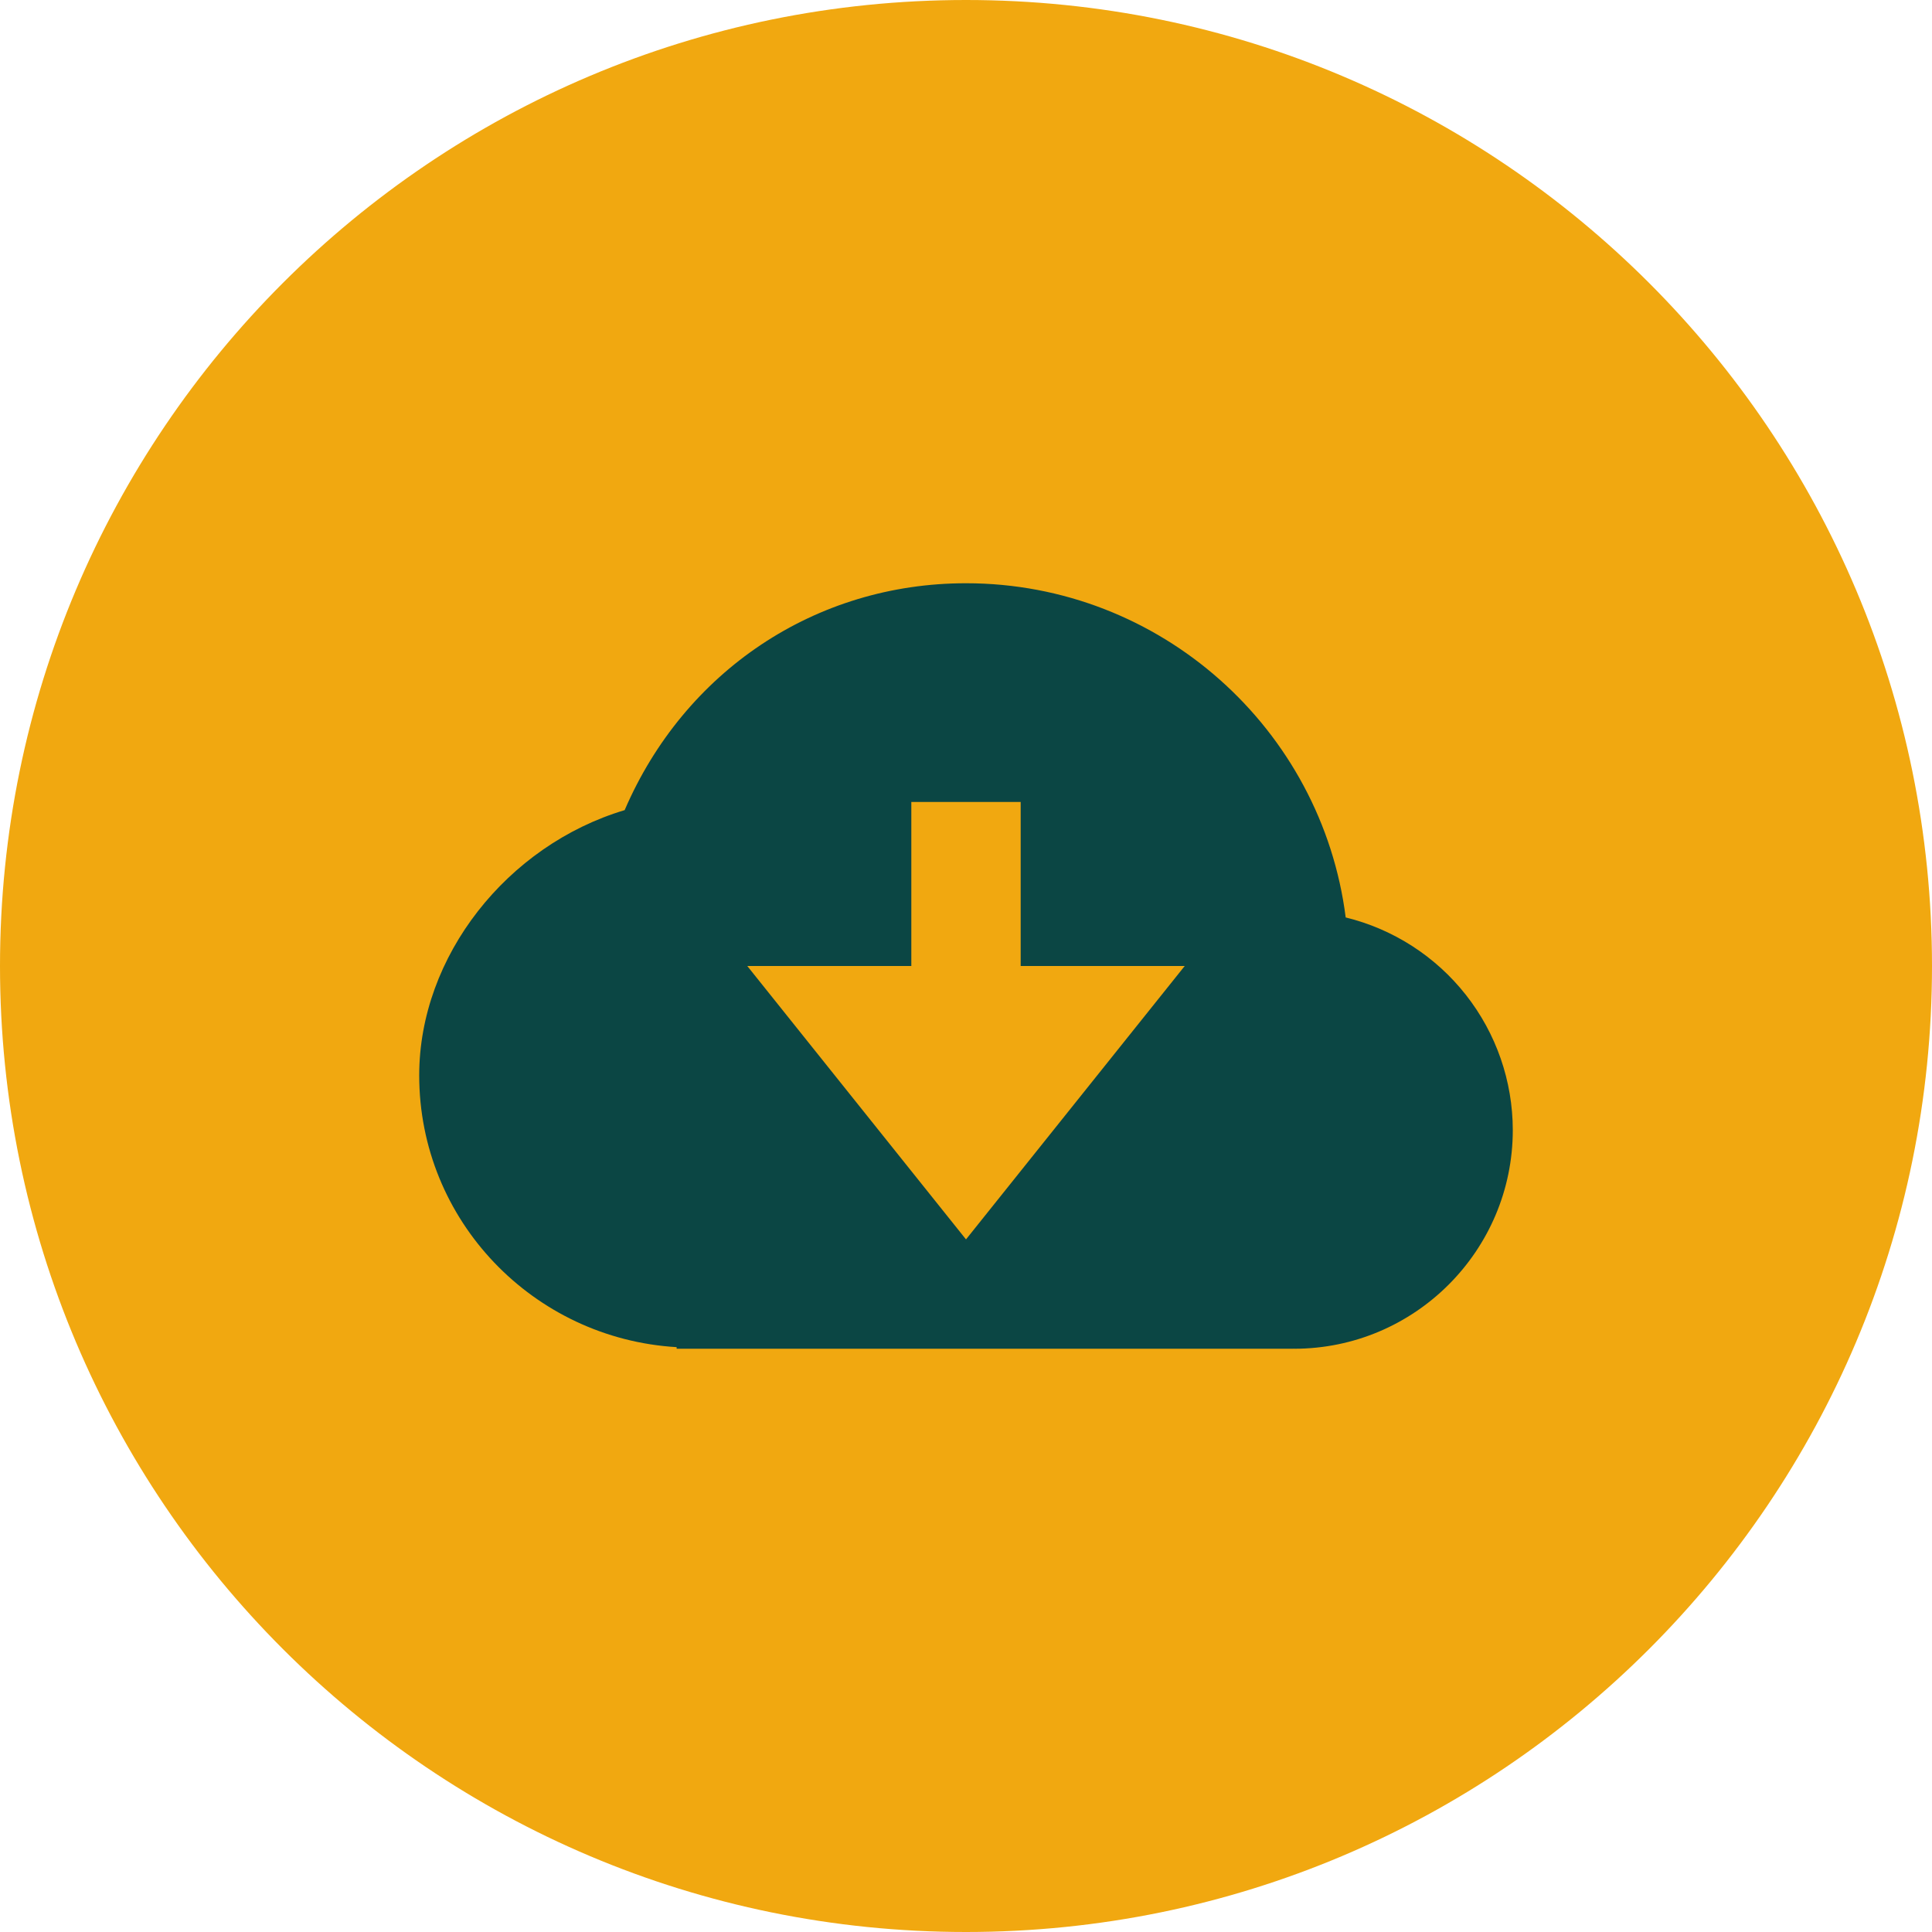 <svg width="53" height="53" viewBox="0 0 53 53" fill="none" xmlns="http://www.w3.org/2000/svg">
<path d="M0 26.5C0 11.864 11.864 0 26.5 0C41.136 0 53 11.864 53 26.5C53 41.136 41.136 53 26.5 53C11.864 53 0 41.136 0 26.5Z" fill="#F1A810"/>
<path d="M36.916 25.168C36.261 20.005 31.84 16 26.5 16C22.366 16 18.775 18.415 17.136 22.224C13.914 23.188 11.5 26.23 11.5 29.5C11.5 33.486 14.633 36.722 18.562 36.956V37H35.485V36.995L35.5 37C38.809 37 41.5 34.309 41.5 31C41.498 29.655 41.045 28.35 40.214 27.293C39.383 26.236 38.222 25.488 36.916 25.168ZM20.5 26.5H25V22H28V26.5H32.5L26.5 34L20.5 26.5Z" fill="#0B4644"/>
</svg>
